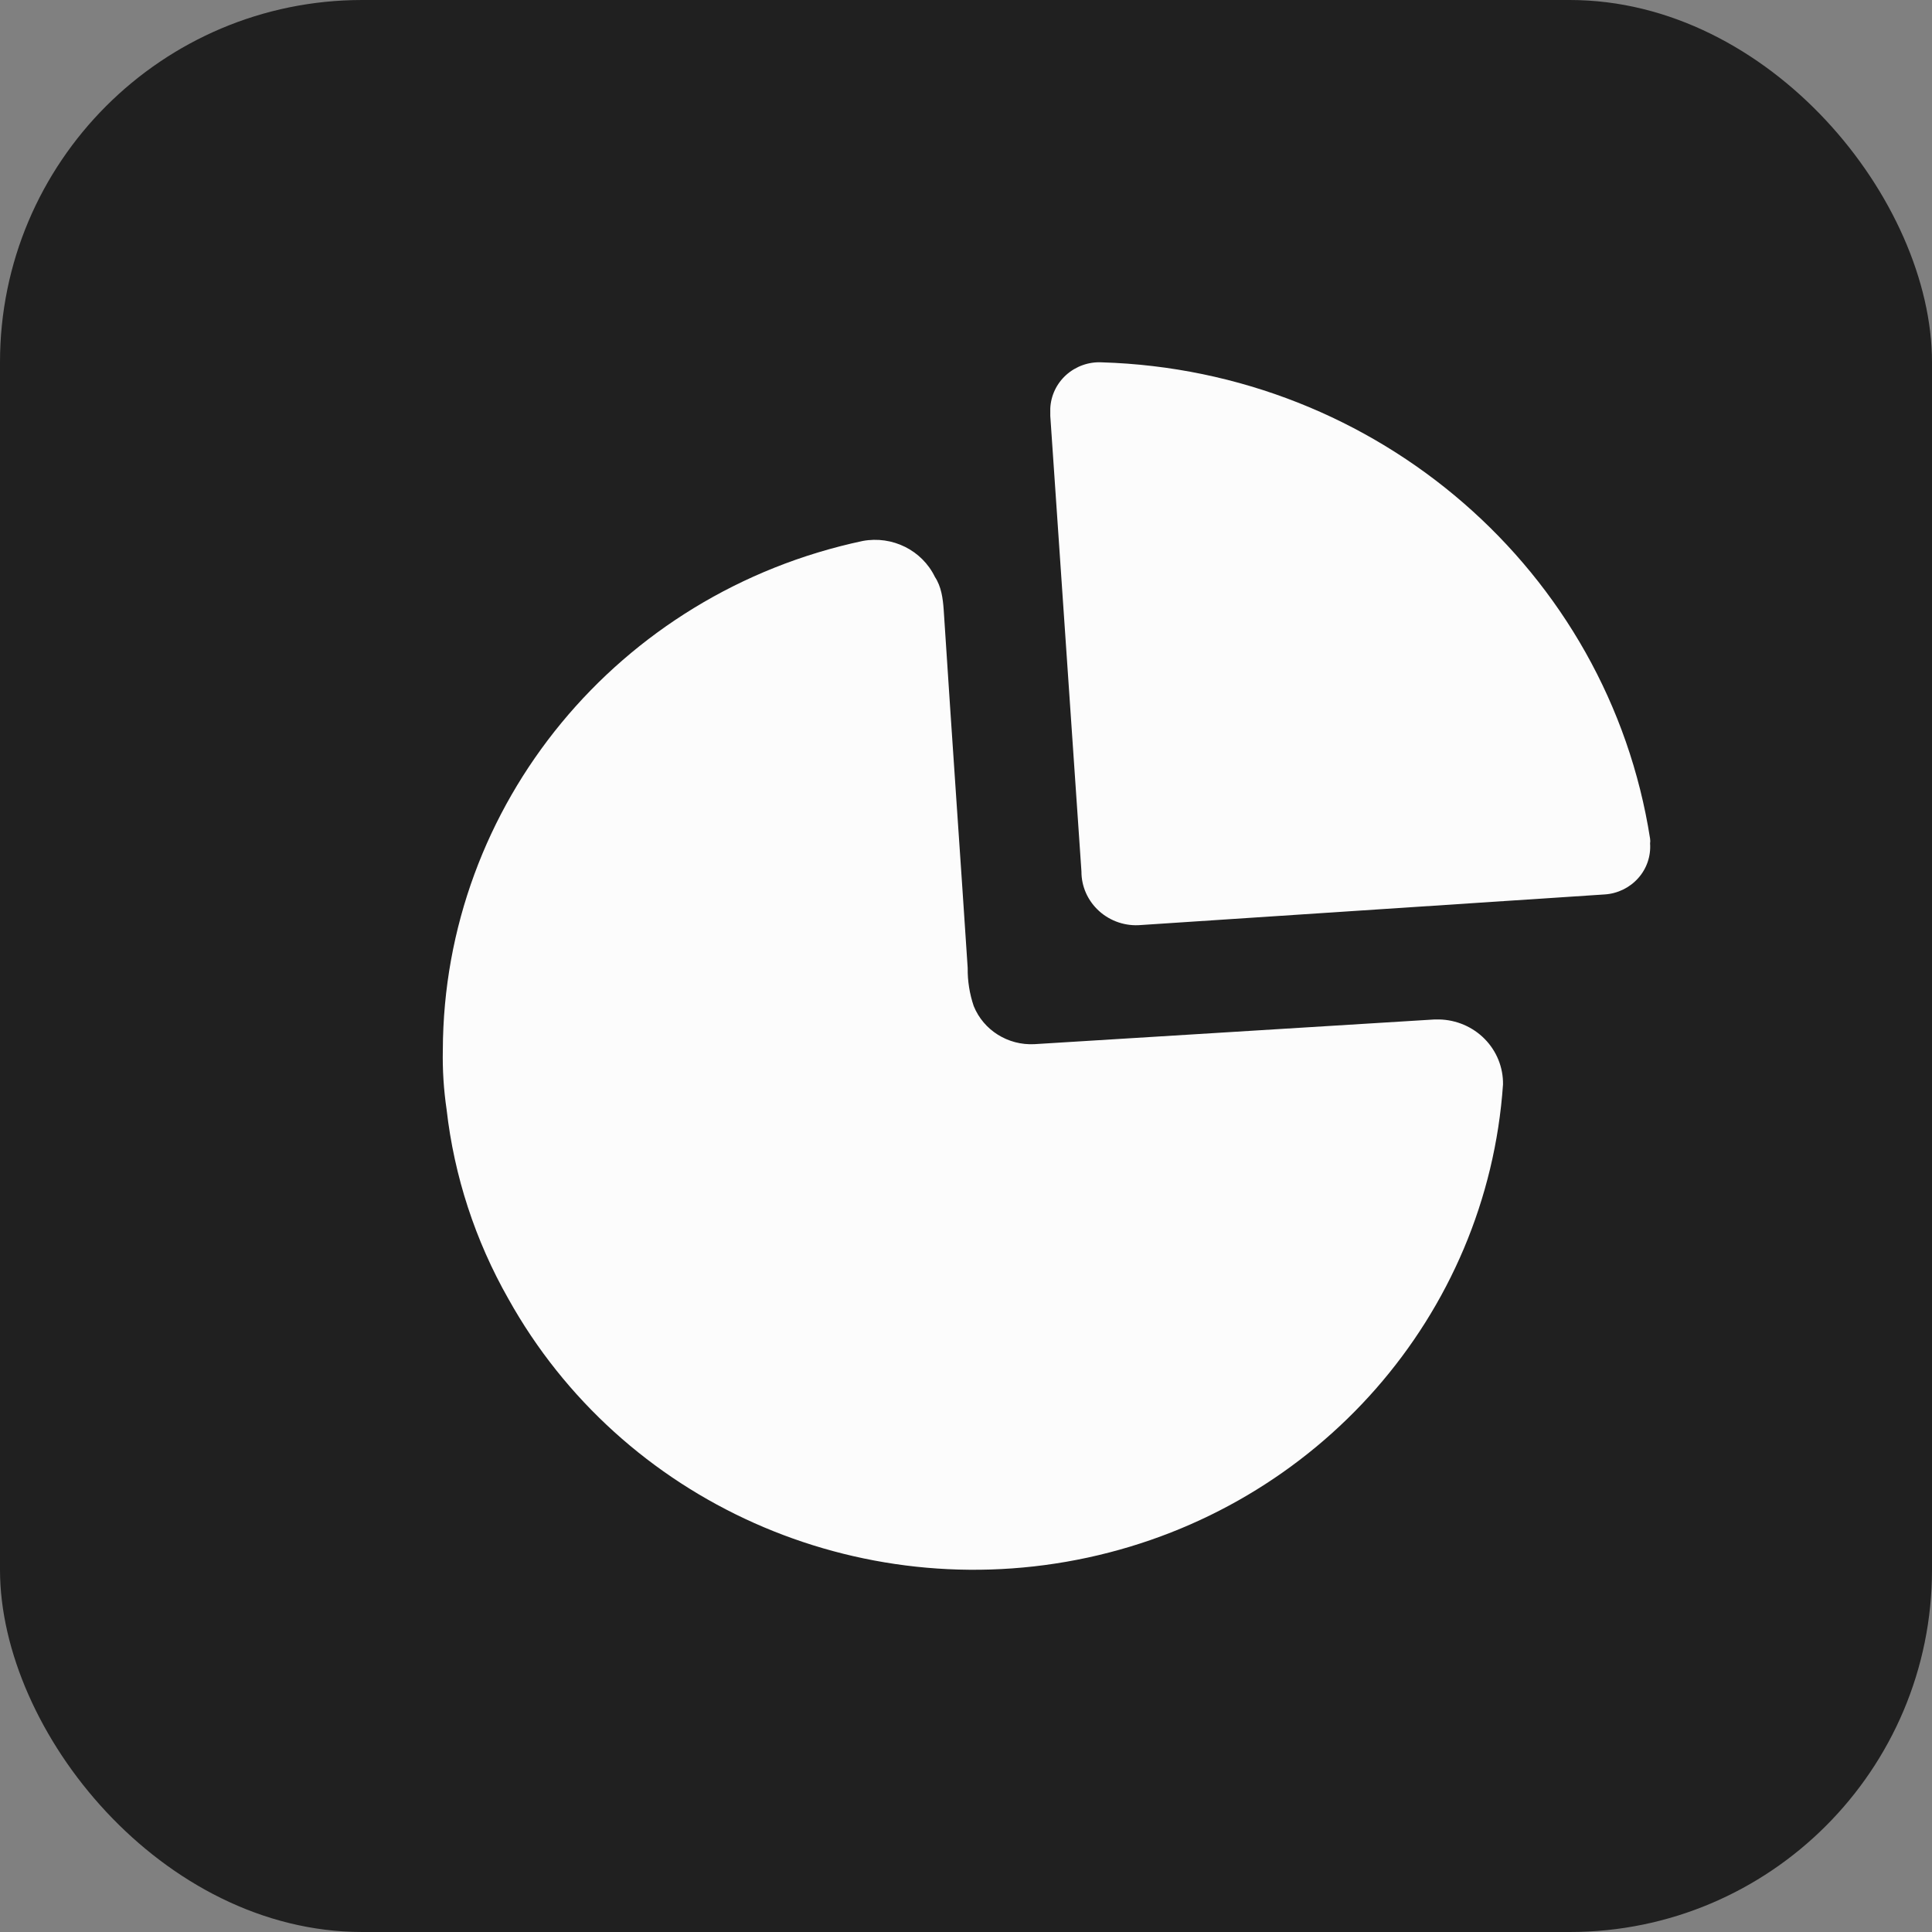 <?xml version="1.0" encoding="utf-8"?>
<svg xmlns="http://www.w3.org/2000/svg" width="24" height="24" viewBox="0 0 24 24" fill="none">
<rect x="0" y="0" width="24" height="24" fill="#808080" stroke="none"/>
<rect width="24" height="24" rx="4.5" fill="#202020"/>
<path fill-rule="evenodd" clip-rule="evenodd" d="M13.245 4.657C13.365 4.55 13.523 4.493 13.685 4.501C17.113 4.603 19.978 7.092 20.498 10.418C20.501 10.438 20.501 10.458 20.498 10.478C20.509 10.635 20.456 10.791 20.35 10.909C20.244 11.028 20.094 11.101 19.934 11.111L14.174 11.491C13.984 11.508 13.795 11.445 13.654 11.318C13.513 11.191 13.433 11.012 13.434 10.825L13.047 5.167V5.074C13.054 4.915 13.125 4.765 13.245 4.657ZM12.85 12.971L17.822 12.664H17.876C18.09 12.668 18.294 12.755 18.443 12.906C18.592 13.057 18.674 13.26 18.671 13.471C18.474 16.337 16.372 18.732 13.512 19.349C10.652 19.966 7.72 18.657 6.316 16.136C5.903 15.41 5.642 14.61 5.548 13.784C5.512 13.539 5.496 13.292 5.501 13.044C5.51 9.996 7.68 7.365 10.717 6.72C11.085 6.652 11.453 6.835 11.614 7.167C11.693 7.286 11.713 7.433 11.723 7.576C11.775 8.381 11.829 9.18 11.883 9.976C11.93 10.66 11.976 11.342 12.021 12.025C12.019 12.185 12.044 12.345 12.096 12.498C12.218 12.798 12.521 12.988 12.85 12.971Z" fill="#FCFCFC"/>
</svg>